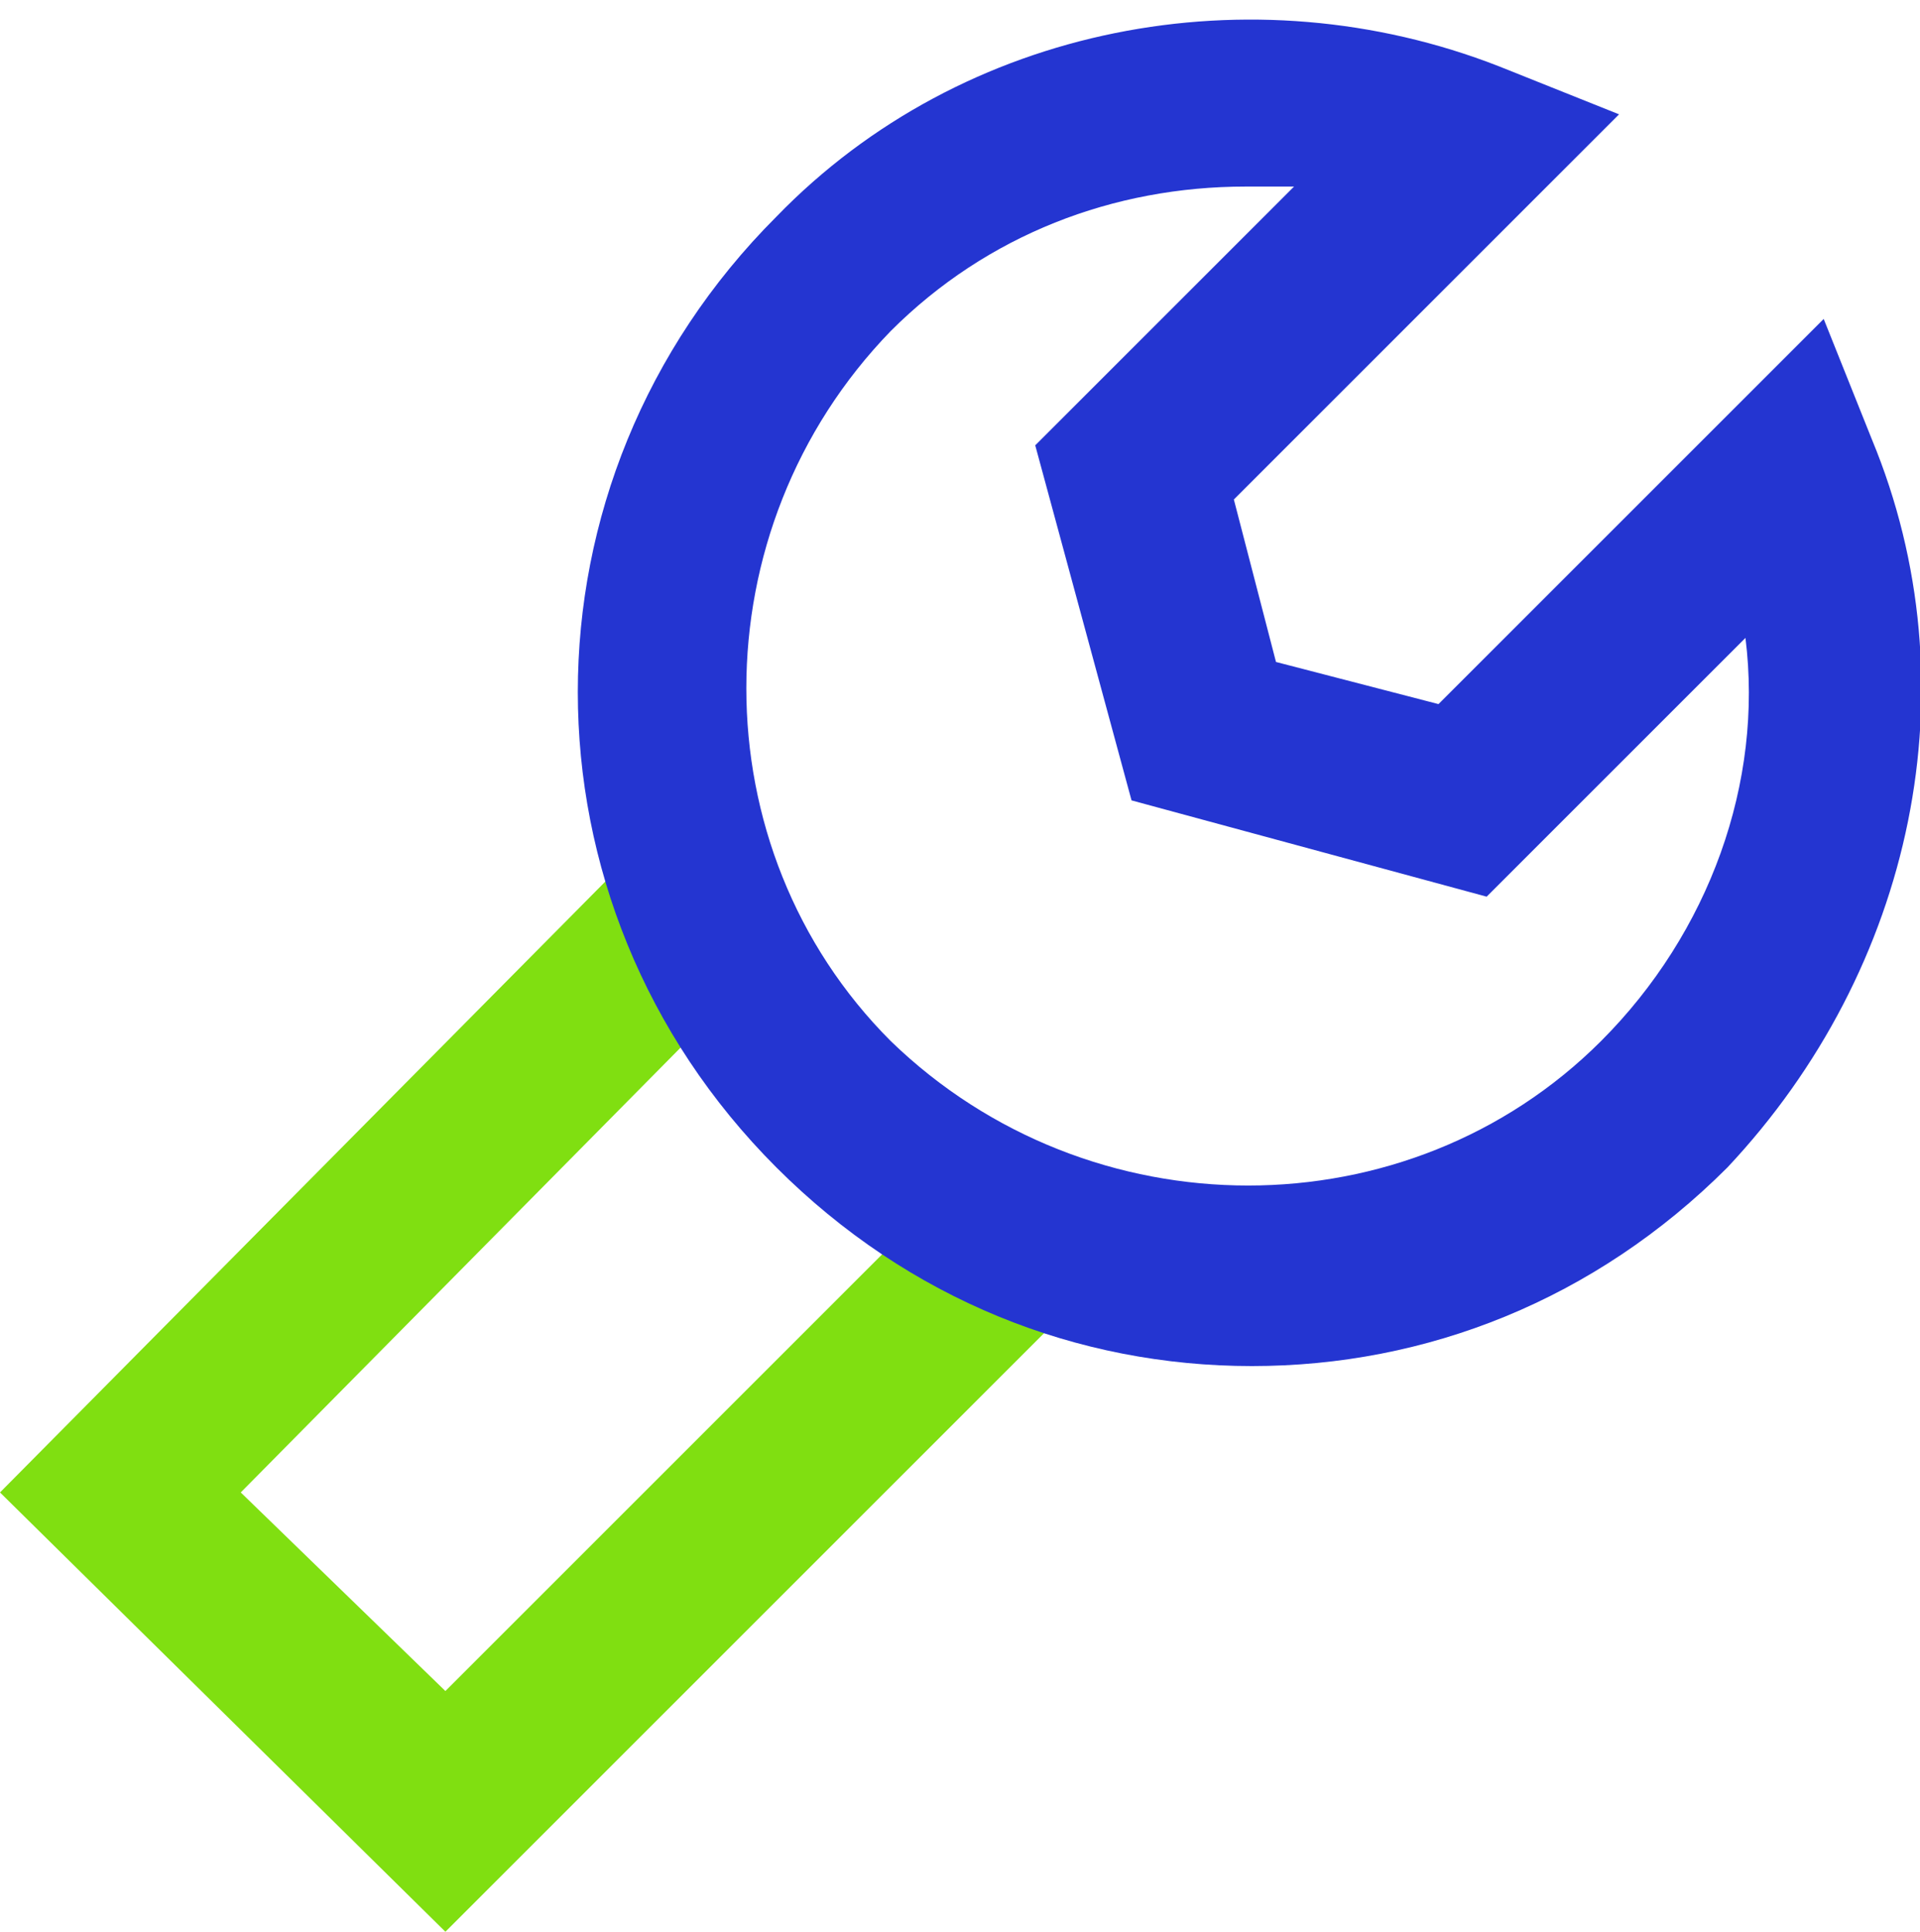 <?xml version="1.0" encoding="utf-8"?>
<!-- Generator: Adobe Illustrator 17.1.0, SVG Export Plug-In . SVG Version: 6.00 Build 0)  -->
<!DOCTYPE svg PUBLIC "-//W3C//DTD SVG 1.1//EN" "http://www.w3.org/Graphics/SVG/1.1/DTD/svg11.dtd">
<svg version="1.1" id="Слой_1" xmlns="http://www.w3.org/2000/svg" xmlns:xlink="http://www.w3.org/1999/xlink" x="0px" y="0px"
	 viewBox="0 0 31.9 32.1" enable-background="new 0 0 31.9 32.1" xml:space="preserve">
<g>
	
		<rect x="189.6" y="-23.7" transform="matrix(0.707 0.707 -0.707 0.707 41.679 -145.168)" fill="#2435D1" width="12.9" height="2.8"/>
	<path fill="#80DF11" d="M184.2-46c-6.5,0-11.8,5.3-11.8,11.8c0,6.5,5.3,11.8,11.8,11.8c6.5,0,11.8-5.3,11.8-11.8
		C196-40.7,190.7-46,184.2-46z M184.2-25.2c-4.9,0-9-4-9-9c0-4.9,4-9,9-9s9,4,9,9C193.1-29.2,189.1-25.2,184.2-25.2z"/>
</g>
<g>
	<path fill="#80DF11" d="M185.6,3.6c-8.9,0-16.1,7.2-16.1,16.1c0,8.9,7.2,16.1,16.1,16.1s16.1-7.2,16.1-16.1
		C201.7,10.8,194.4,3.6,185.6,3.6z M185.6,32.9c-7.3,0-13.3-6-13.3-13.3c0-7.3,6-13.3,13.3-13.3s13.3,6,13.3,13.3
		C198.8,27,192.9,32.9,185.6,32.9z"/>
	<polygon fill="#2435D1" points="188.1,25.8 178.5,16.2 180.5,14.2 188.1,21.8 205.4,4.5 207.4,6.5 	"/>
</g>
<g>
	<path fill="#80DF11" d="M27.1-20.9c-1.5-3.1-3.6-6.3-6.3-9.4l-0.8-1l-1.1,0.8c-2.6,1.8-4.5,1.7-6.6-0.4c-2.1-2.1-2.2-4-0.4-6.6
		l0.8-1.1l-1-0.8c-3.2-2.7-6.3-4.8-9.4-6.3l-1.2-0.6l-0.7,1.1c-4.2,7-2.7,14,4.7,21.4c4.7,4.7,9.2,7,13.7,7c2.6,0,5.1-0.8,7.7-2.3
		l1.1-0.7L27.1-20.9z M7.1-25.8c-7.6-7.6-6.8-13.1-4.9-16.8c2.2,1.2,4.4,2.7,6.7,4.5c-1.8,3.3-1.3,6.3,1.4,9.1
		c2.8,2.8,5.8,3.2,9.1,1.4c1.8,2.3,3.3,4.5,4.5,6.7C20.3-19,14.8-18.2,7.1-25.8z"/>
	<path fill="#2435D1" d="M29.1-32.4h-2.8c0-6.9-5.6-12.5-12.5-12.5v-2.8C22.2-47.8,29.1-40.9,29.1-32.4z"/>
	<path fill="#2435D1" d="M22.9-32.4H20c0-3.4-2.8-6.2-6.2-6.2v-2.8C18.8-41.5,22.9-37.4,22.9-32.4z"/>
</g>
<g>
	<path fill="#80DF11" d="M-31.5,33.3h-18.9V17.4l-3.1-3.9l2.2-1.8l3.7,4.6v14.1h13.2V16.4l3.7-4.6l2.2,1.8l-3.1,3.9V33.3z
		 M-34.2,8.7h-8.3V5.8h8.3V8.7z"/>
	<path fill="#2435D1" d="M-36.7,27.8h-3V25h3V27.8z M-42.2,27.8h-3V25h3V27.8z M-36.7,22.3h-3v-2.8h3V22.3z M-42.2,22.3h-3v-2.8h3
		V22.3z M-28.1,14.1h-25.7V0.4h25.7V14.1z M-51,11.3h20v-8h-20V11.3z"/>
</g>
<g>
	<path fill="#80DF11" d="M86.8-18.7H74.4v-11.4H53.9v-14.3h32.9V-18.7z M77.2-21.6H84v-20H56.7v8.6h20.5V-21.6z"/>
	<path fill="#2435D1" d="M81.8-36h-2.8v-8.4h2.8V-36z M71.8-36h-2.8v-8.4h2.8V-36z M61.7-36h-2.8v-8.4h2.8V-36z M76.8-39h-2.8v-5.4
		h2.8V-39z M66.7-39h-2.8v-5.4h2.8V-39z"/>
</g>
<g>
	<path fill="#80DF11" d="M-64.1-14.7l4.9-8.9c-1.8-2.3-2.8-5-2.8-7.8c0-8,8.1-14.6,18.1-14.6s18.1,6.5,18.1,14.6
		s-8.1,14.6-18.1,14.6c-3.2,0-6.3-0.7-9-1.9L-64.1-14.7z M-52.7-21.8l0.5,0.3c2.5,1.2,5.3,1.9,8.3,1.9c8.4,0,15.2-5.3,15.2-11.7
		s-6.8-11.7-15.2-11.7s-15.2,5.3-15.2,11.7c0,2.4,0.9,4.7,2.7,6.7l0.7,0.8l-2.2,4L-52.7-21.8z"/>
	<rect x="-39.8" y="-32.3" fill="#2435D1" width="3" height="2.8"/>
	<rect x="-45.4" y="-32.3" fill="#2435D1" width="3" height="2.8"/>
	<rect x="-50.9" y="-32.3" fill="#2435D1" width="3" height="2.8"/>
</g>
<g>
	<path fill="#80DF11" d="M137.8-34.4v-1.4h-22.9v1.4h-1.4v19.2h25.7v-19.2H137.8z M136.3-18h-20v-15h20V-18z"/>
	<rect x="130.4" y="-23.5" fill="#2435D1" width="3" height="2.8"/>
	<rect x="124.9" y="-23.5" fill="#2435D1" width="3" height="2.8"/>
	<rect x="130.4" y="-29" fill="#2435D1" width="3" height="2.8"/>
	<rect x="124.9" y="-29" fill="#2435D1" width="3" height="2.8"/>
	<rect x="119.3" y="-29" fill="#2435D1" width="3" height="2.8"/>
	<rect x="124.9" y="-41.9" fill="#80DF11" width="8.3" height="2.8"/>
	<rect x="119.3" y="-23.5" fill="#2435D1" width="3" height="2.8"/>
	<path fill="#2435D1" d="M113.5-48V-33h25.7V-48H113.5z M136.3-35.8h-20v-9.4h20V-35.8z"/>
</g>
<g>
	<polygon fill="#80DF11" points="7.4,32.1 0,24.8 10.7,14 12.7,16 4,24.8 7.4,28.1 16.1,19.4 18.1,21.4 	"/>
	<path fill="#2435D1" d="M31.1,7.3l-0.8-2l-6.4,6.4l-2.7-0.7l-0.7-2.7l6.4-6.4l-2-0.8c-4.1-1.6-8.9-0.7-12,2.5
		c-4.4,4.4-4.4,11.4,0,15.8c2.2,2.2,5,3.3,7.9,3.3c2.9,0,5.7-1.1,7.9-3.3C31.8,16.1,32.8,11.4,31.1,7.3z M26.6,17.3
		c-3.2,3.2-8.5,3.2-11.8,0c-3.2-3.2-3.2-8.5,0-11.8c1.6-1.6,3.7-2.4,5.9-2.4c0.3,0,0.5,0,0.8,0l-4.3,4.3l1.6,5.9l5.9,1.6l4.3-4.3
		C29.3,13,28.4,15.5,26.6,17.3z"/>
</g>
<g>
	<polygon fill="#80DF11" points="139.1,32.9 113.4,32.9 113.4,0 137.1,0 137.1,2.8 116.2,2.8 116.2,30.1 136.2,30.1 136.2,9.3 
		139.1,9.3 	"/>
	<path fill="#2435D1" d="M121.3,27l-2.1-1.9l1-1c0.3-0.3,2.8-3,5.1-3.4c2.2-0.4,2.8,1.2,3.1,1.8c0.2,0.4,0.2,0.4,0.3,0.5
		c0.6,0.2,1.9-0.6,2.8-1.4l1.1-0.9l1.9,2.1l-1.1,0.9c-0.5,0.5-3.2,2.7-5.6,1.9c-1.4-0.5-1.9-1.6-2.1-2.2c-1.1,0.3-2.8,1.8-3.5,2.5
		L121.3,27z"/>
	<path fill="#2435D1" d="M137.1-0.5l-12.3,12.3v6.1h6.1l12.3-12.3L137.1-0.5z M129.8,15h-2.1v-2.1l9.4-9.4l2.1,2.1L129.8,15z"/>
</g>
<g>
	<path fill="#80DF11" d="M86.8,28.2h-2.9v-2.8H84V16L72.1,5.4H56.7v21.4h-2.8V2.5h19.3l13.6,12.2V28.2z M75.6,28.2H63.6v-2.8h12.1
		V28.2z"/>
	<path fill="#2435D1" d="M79.8,21.3c-3.1,0-5.5,2.5-5.5,5.5s2.5,5.5,5.5,5.5s5.5-2.5,5.5-5.5S82.8,21.3,79.8,21.3z M79.8,29.5
		c-1.5,0-2.7-1.2-2.7-2.7s1.2-2.7,2.7-2.7s2.7,1.2,2.7,2.7S81.2,29.5,79.8,29.5z"/>
	<path fill="#2435D1" d="M59.4,21.3c-3.1,0-5.5,2.5-5.5,5.5s2.5,5.5,5.5,5.5s5.5-2.5,5.5-5.5S62.5,21.3,59.4,21.3z M59.4,29.5
		c-1.5,0-2.7-1.2-2.7-2.7s1.2-2.7,2.7-2.7s2.7,1.2,2.7,2.7S60.9,29.5,59.4,29.5z"/>
	<polygon fill="#2435D1" points="86.8,16.8 71.2,16.8 71.2,2.5 74,2.5 74,14 86.8,14 	"/>
</g>
</svg>
